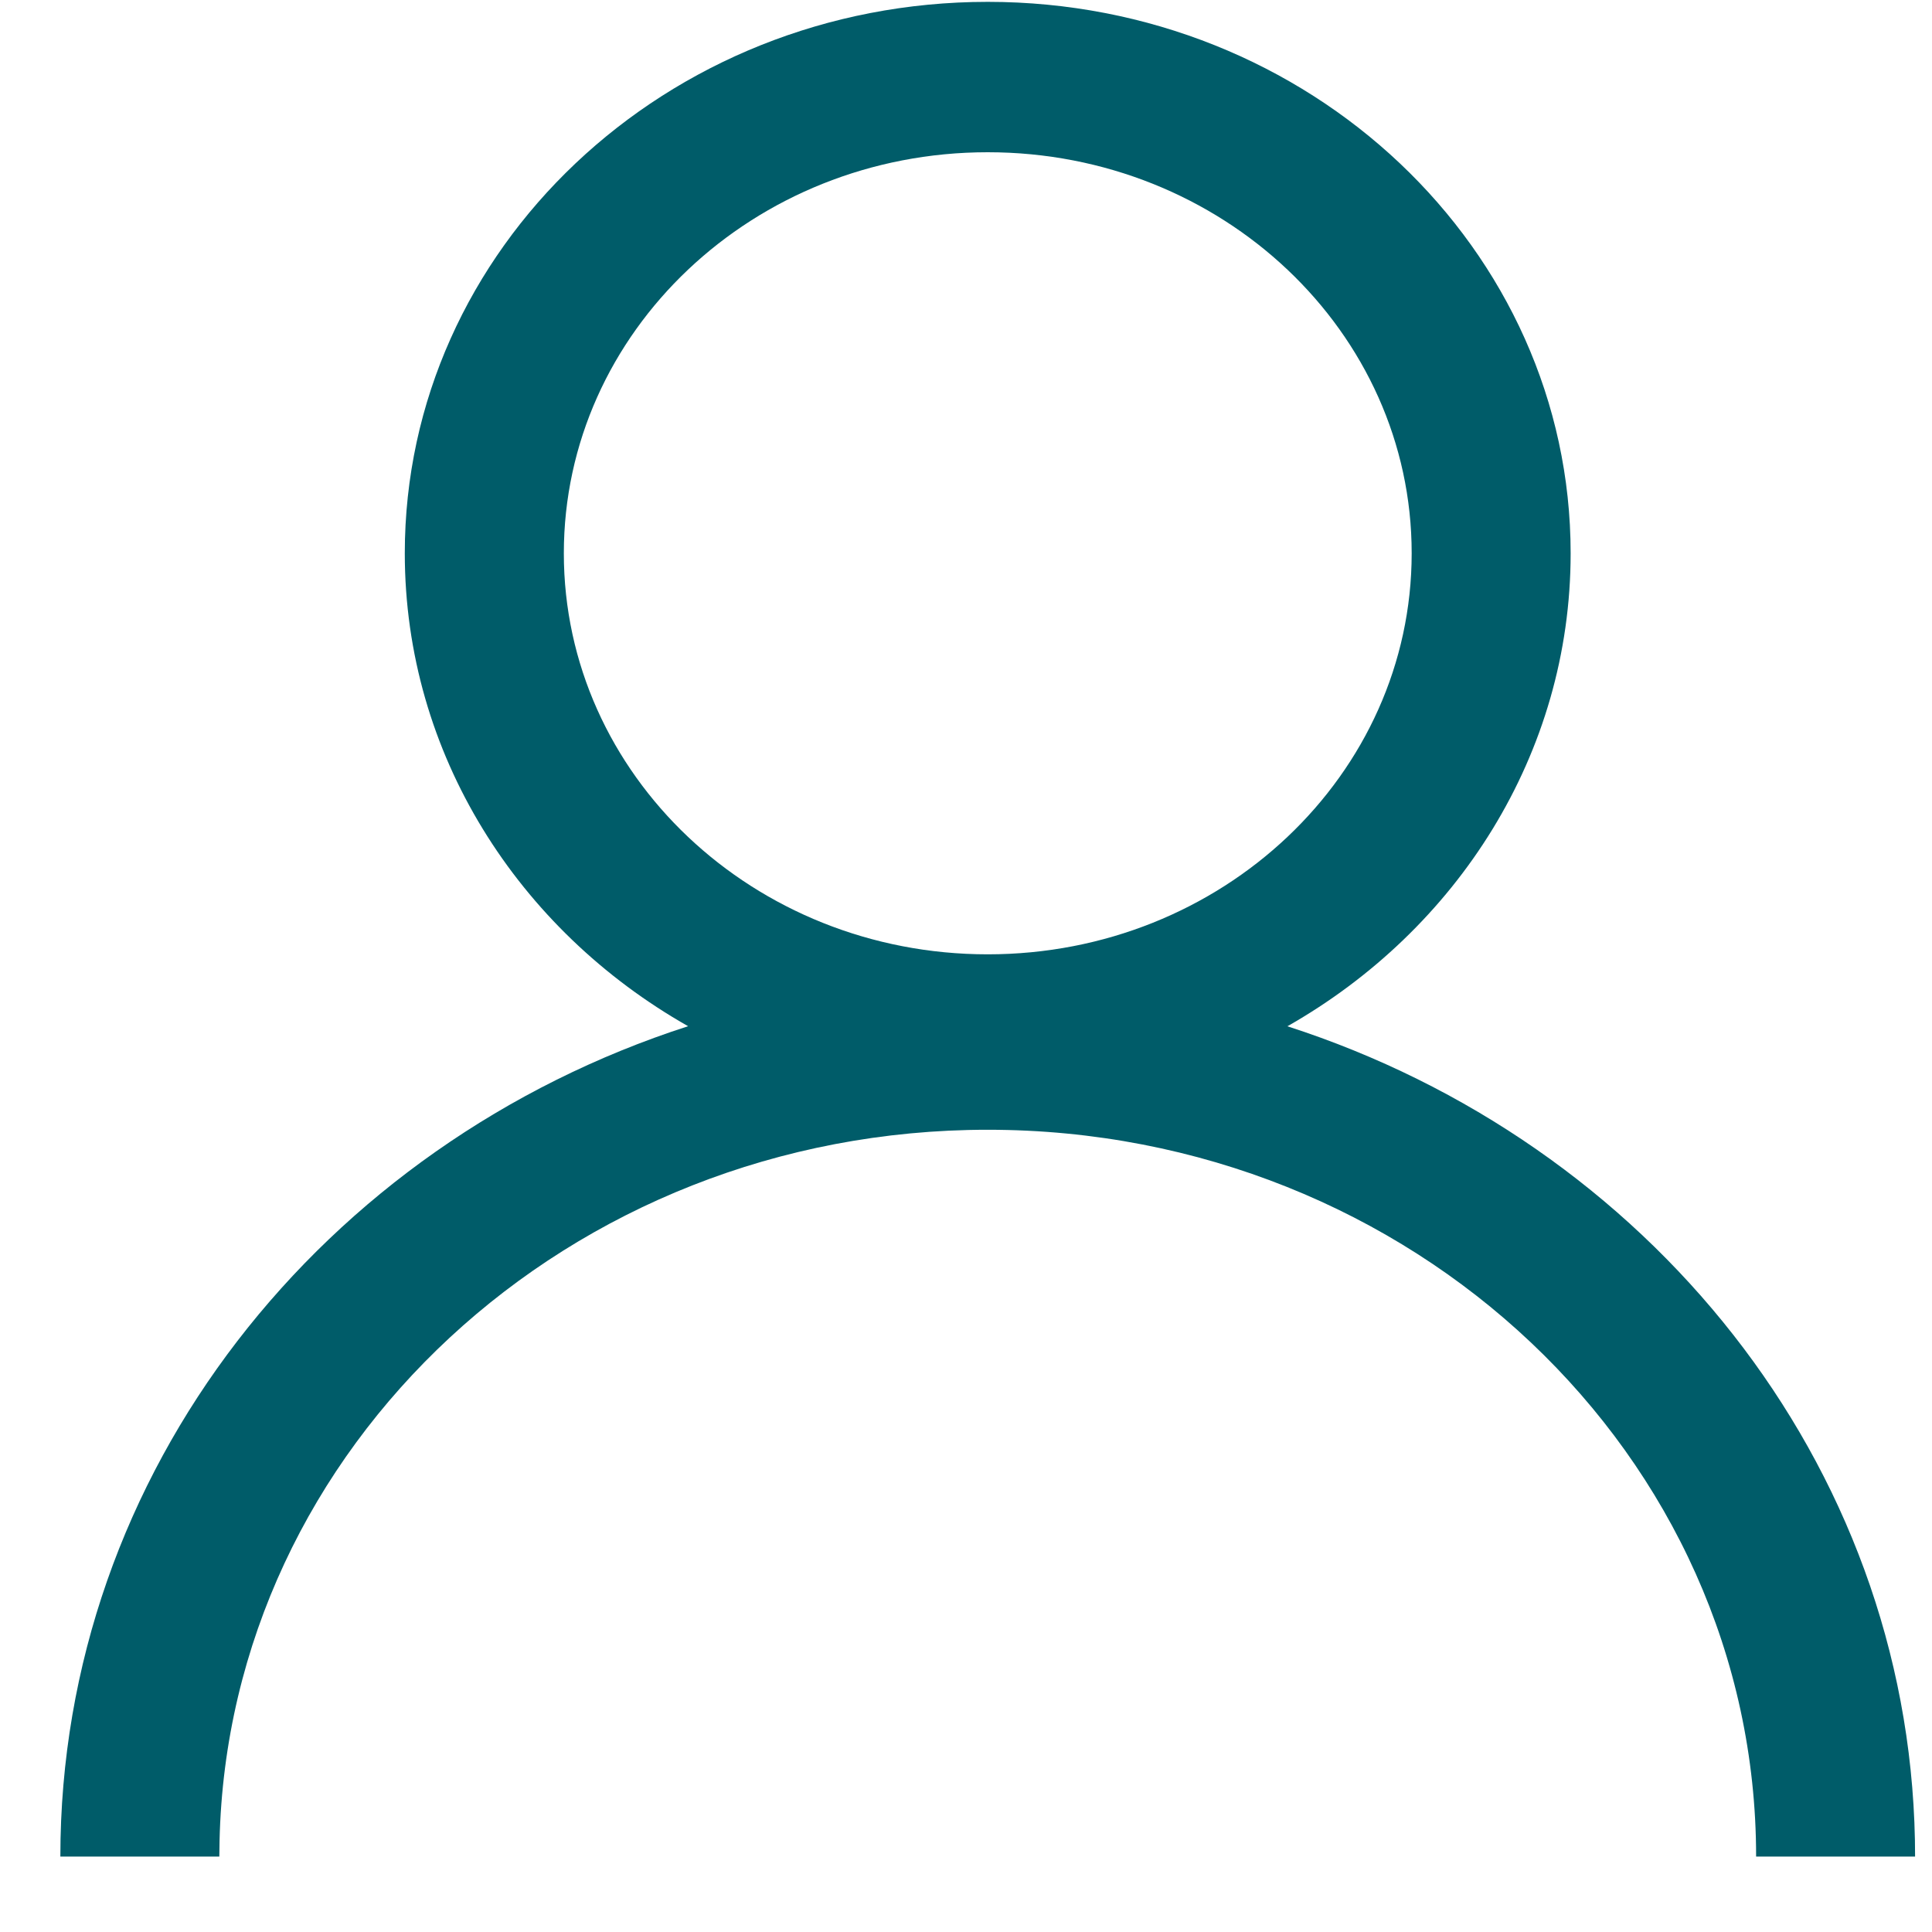 <svg width="25" height="25" viewBox="0 0 25 25" fill="none" xmlns="http://www.w3.org/2000/svg">
    <path fill-rule="evenodd" clip-rule="evenodd" d="M12.781.024c4.166 0 7.543 3.195 7.543 7.136 0 2.599-1.47 4.873-3.665 6.12 4.657 1.502 8.025 5.638 8.12 10.531l.002.213h-2.057c0-5.194-4.451-9.405-9.943-9.405-5.419 0-9.825 4.1-9.94 9.2l-.003.205H.781c0-4.985 3.398-9.22 8.123-10.745-2.196-1.245-3.666-3.52-3.666-6.12 0-3.94 3.377-7.135 7.543-7.135zm0 1.946c-3.03 0-5.485 2.324-5.485 5.19 0 2.865 2.456 5.189 5.485 5.189 3.03 0 5.486-2.324 5.486-5.19 0-2.865-2.456-5.189-5.486-5.189z" fill="#005C69"/>
</svg>
